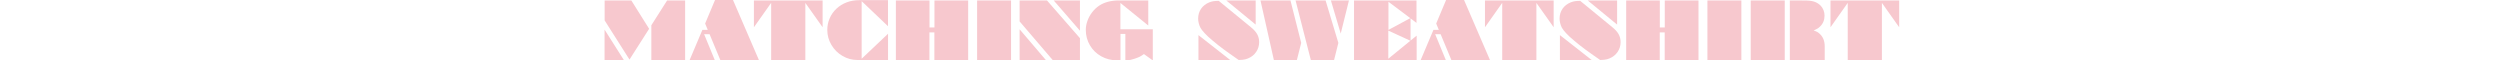 <?xml version="1.0" encoding="UTF-8"?>
<svg id="_レイヤー_2" data-name="レイヤー 2" xmlns="http://www.w3.org/2000/svg" viewBox="0 0 970 23.45">
  <defs>
    <style>
      .cls-1 {
        fill: #f7c8ce;
        stroke-width: 0px;
      }
    </style>
  </defs>
  <g id="design">
    <g>
      <path class="cls-1" d="M234.57,23.28v-11.79l7.47,11.79h-7.47ZM234.6,7.91V.18h10.36l6.9,10.99-7.62,11.94-9.64-15.19ZM252.72,9.8l6.12-9.62h6.99v23.1h-13.11v-13.48Z"/>
      <path class="cls-1" d="M273.59,9.14l3.84-9.14h6.97l10.05,23.28h-14.97l-4.17-10.02h-2.12l4.13,10.02h-9.74l4.95-11.7h2.07l-1-2.43Z"/>
      <path class="cls-1" d="M292.52,10.59V.18h26.65v10.39l-6.64-9.36h-.06v22.08h-13.26V1.2h-.06l-6.64,9.39Z"/>
      <path class="cls-1" d="M344.56,13.08v10.2h-11.85c-2.09,0-4.03-.53-5.82-1.58-1.79-1.03-3.22-2.46-4.29-4.26-1.07-1.8-1.61-3.73-1.61-5.8,0-1.64.31-3.16.94-4.57.61-1.41,1.48-2.64,2.62-3.71,1.13-1.06,2.45-1.88,3.96-2.45,1.49-.57,3.12-.85,4.88-.85h11.15v10.11l-10.22-9.73v22.35l10.25-9.71Z"/>
      <path class="cls-1" d="M347.6,23.28V.18h13.05v10.47h1.92V.18h13.08v23.1h-13.11v-10.71h-1.92v10.71h-13.02Z"/>
      <path class="cls-1" d="M379.12.18h13.17v23.1h-13.17V.18Z"/>
      <path class="cls-1" d="M395.61,8.31V.18h10.62l12.79,14.63v8.47h-10.59l-12.82-14.97ZM395.61,23.28v-11.91l10.17,11.91h-10.17ZM419.02,11.91L408.84.18h10.18v11.73Z"/>
      <path class="cls-1" d="M436.64,13.17h-1.89v10.2c-.53.02-.98.03-1.35.03-2.23,0-4.27-.52-6.12-1.55-1.87-1.04-3.33-2.47-4.39-4.28-1.06-1.8-1.6-3.79-1.6-5.99,0-1.12.21-2.29.64-3.49.42-1.18,1.03-2.29,1.83-3.33.77-1.01,1.68-1.87,2.74-2.58,2.03-1.34,4.61-2.01,7.75-2.01h11.28v9.73l-10.81-8.76v10.22h12.57v12.08l-3.44-2.46c-.63.45-1.18.79-1.63,1.03-.42.21-1.06.46-1.92.75-1.08.39-2.09.6-3.03.63h-.63v-10.22Z"/>
      <path class="cls-1" d="M472.86.32l12.39,10.15c1.17.94,2.01,1.86,2.52,2.77.52.93.78,1.96.78,3.11,0,1.41-.39,2.68-1.17,3.81-.77,1.13-1.83,1.97-3.18,2.52-.37.16-.69.26-.95.32-.37.09-.74.15-1.11.19-.42.04-.93.07-1.52.09-1.58-1.1-2.71-1.89-3.37-2.36s-1.45-1.03-2.36-1.7c-1.47-1.08-2.9-2.21-4.28-3.38-1.35-1.11-2.42-2.1-3.21-2.97-.78-.83-1.34-1.56-1.67-2.18-.26-.52-.47-1.08-.62-1.7-.16-.62-.23-1.19-.23-1.73,0-1.48.38-2.77,1.14-3.87.76-1.1,1.83-1.93,3.21-2.49.54-.21,1.07-.35,1.6-.44.52-.08,1.2-.12,2.04-.13ZM465,23.28v-9.65l12.32,9.65h-12.32ZM487.2,9.54L475.8.18h11.4v9.36Z"/>
      <path class="cls-1" d="M494.26,23.28L489.07.18h11.63l4.17,16.46-1.68,6.64h-8.94ZM508.6,23.28L502.68.18h11.65l4.95,16.46-1.66,6.64h-9.02ZM520.2,13.02l-3.81-12.85h7l-3.19,12.85Z"/>
      <path class="cls-1" d="M525.36,23.28V.18h24.24v8.7l-2.31-1.74v8.61l2.37-1.92v9.45h-24.3ZM547.23,15.81l-8.57-3.93v10.91l8.57-6.99ZM547.2,7.05l-8.48-6.36v10.91l8.48-4.56Z"/>
      <path class="cls-1" d="M557.24,9.14l3.84-9.14h6.97l10.05,23.28h-14.97l-4.17-10.02h-2.12l4.13,10.02h-9.74l4.95-11.7h2.07l-1-2.43Z"/>
      <path class="cls-1" d="M576.17,10.59V.18h26.65v10.39l-6.64-9.36h-.06v22.08h-13.26V1.2h-.06l-6.64,9.39Z"/>
      <path class="cls-1" d="M613.1.32l12.39,10.15c1.17.94,2.01,1.86,2.52,2.77.52.93.78,1.96.78,3.11,0,1.41-.39,2.68-1.17,3.81-.77,1.13-1.83,1.97-3.18,2.52-.37.16-.69.26-.95.32-.37.09-.74.15-1.11.19-.42.04-.93.07-1.52.09-1.58-1.1-2.71-1.89-3.37-2.36s-1.45-1.03-2.36-1.7c-1.47-1.08-2.9-2.21-4.28-3.38-1.35-1.11-2.42-2.1-3.21-2.97-.78-.83-1.34-1.56-1.67-2.18-.26-.52-.47-1.08-.62-1.7-.16-.62-.23-1.19-.23-1.73,0-1.48.38-2.77,1.14-3.87.76-1.1,1.83-1.93,3.21-2.49.54-.21,1.07-.35,1.6-.44.52-.08,1.2-.12,2.04-.13ZM605.25,23.28v-9.65l12.32,9.65h-12.32ZM627.44,9.54l-11.4-9.36h11.4v9.36Z"/>
      <path class="cls-1" d="M630.96,23.28V.18h13.05v10.47h1.92V.18h13.08v23.1h-13.11v-10.71h-1.92v10.71h-13.02Z"/>
      <path class="cls-1" d="M662.48.18h13.17v23.1h-13.17V.18Z"/>
      <path class="cls-1" d="M679.28,23.28V.18h13.2v23.1h-13.2ZM694.46,23.28V.18h3.72c1.22,0,2.2.01,2.94.04.78.03,1.41.09,1.89.19.5.1.95.23,1.35.4.84.36,1.53.83,2.07,1.41.48.51.85,1.09,1.11,1.76.25.67.38,1.37.38,2.08,0,1.7-.57,3.1-1.7,4.2-.34.34-.67.61-1,.81-.29.18-.8.43-1.52.76.62.21,1.08.4,1.39.57.34.2.65.43.94.72,1.31,1.17,1.96,2.79,1.96,4.86v5.3h-13.54Z"/>
      <path class="cls-1" d="M710.23,10.59V.18h26.65v10.39l-6.64-9.36h-.06v22.08h-13.26V1.2h-.06l-6.64,9.39Z"/>
    </g>
  </g>
</svg>